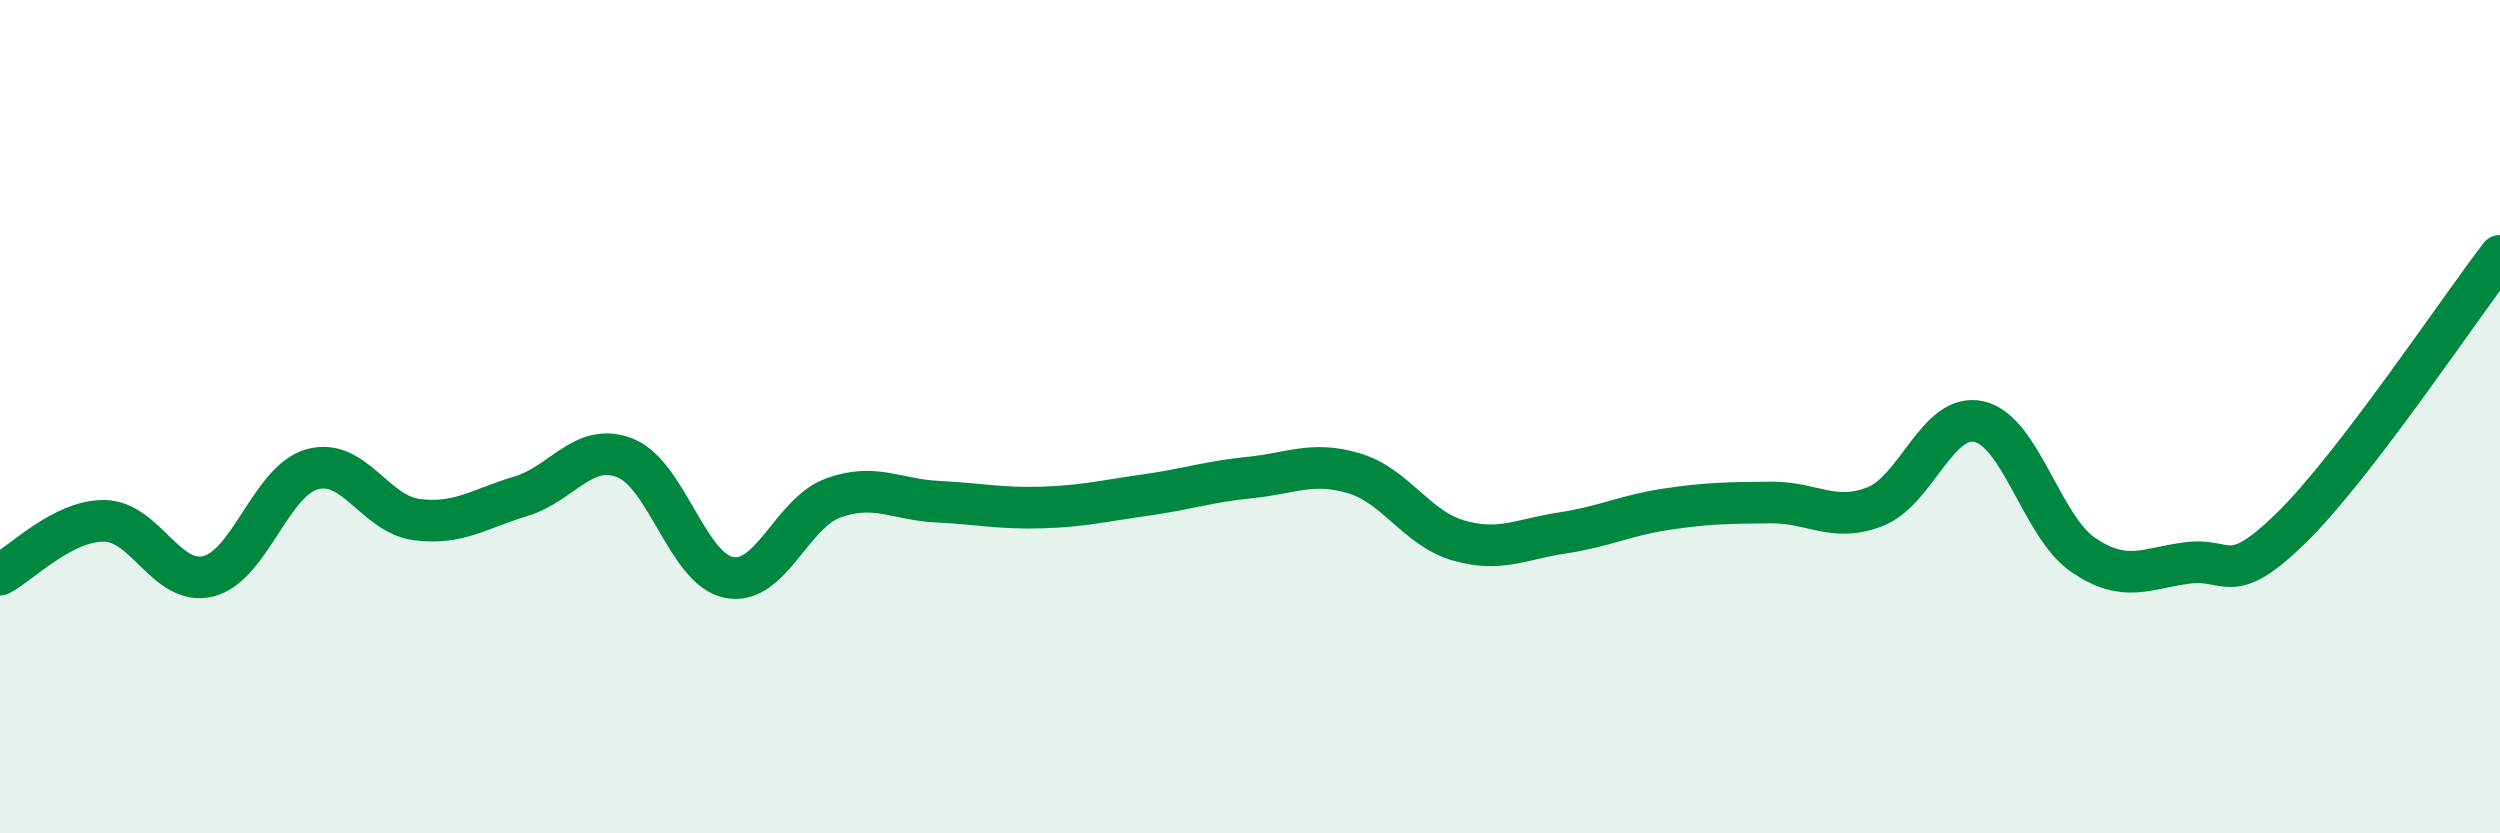 
    <svg width="60" height="20" viewBox="0 0 60 20" xmlns="http://www.w3.org/2000/svg">
      <path
        d="M 0,13.79 C 0.5,13.53 1.5,12.49 2.5,12.5 C 3.5,12.51 4,14.08 5,13.83 C 6,13.58 6.5,11.53 7.5,11.26 C 8.5,10.99 9,12.34 10,12.47 C 11,12.6 11.5,12.21 12.5,11.91 C 13.5,11.61 14,10.6 15,10.99 C 16,11.38 16.5,13.67 17.5,13.86 C 18.5,14.05 19,12.31 20,11.95 C 21,11.59 21.5,11.99 22.5,12.04 C 23.5,12.09 24,12.21 25,12.18 C 26,12.15 26.5,12.02 27.5,11.88 C 28.5,11.74 29,11.56 30,11.46 C 31,11.36 31.5,11.06 32.5,11.36 C 33.5,11.66 34,12.68 35,12.97 C 36,13.26 36.5,12.94 37.5,12.79 C 38.5,12.64 39,12.37 40,12.22 C 41,12.07 41.5,12.07 42.5,12.06 C 43.5,12.05 44,12.55 45,12.16 C 46,11.77 46.5,9.89 47.5,10.12 C 48.5,10.35 49,12.64 50,13.32 C 51,14 51.5,13.64 52.5,13.51 C 53.5,13.38 53.5,14.13 55,12.66 C 56.5,11.19 59,7.44 60,6.14L60 20L0 20Z"
        fill="#008740"
        opacity="0.1"
        stroke-linecap="round"
        stroke-linejoin="round"
      />
      <path
        d="M 0,13.79 C 0.5,13.53 1.5,12.49 2.5,12.5 C 3.5,12.51 4,14.08 5,13.83 C 6,13.58 6.5,11.53 7.5,11.26 C 8.5,10.99 9,12.34 10,12.47 C 11,12.6 11.5,12.21 12.5,11.91 C 13.5,11.61 14,10.6 15,10.99 C 16,11.38 16.5,13.67 17.5,13.86 C 18.5,14.05 19,12.31 20,11.95 C 21,11.59 21.5,11.99 22.5,12.04 C 23.5,12.09 24,12.21 25,12.18 C 26,12.15 26.5,12.02 27.5,11.88 C 28.5,11.74 29,11.56 30,11.46 C 31,11.36 31.5,11.06 32.5,11.36 C 33.5,11.66 34,12.68 35,12.97 C 36,13.26 36.5,12.94 37.5,12.79 C 38.5,12.64 39,12.37 40,12.22 C 41,12.07 41.5,12.07 42.5,12.06 C 43.5,12.05 44,12.55 45,12.16 C 46,11.77 46.5,9.89 47.5,10.12 C 48.5,10.35 49,12.64 50,13.32 C 51,14 51.5,13.64 52.5,13.51 C 53.5,13.38 53.5,14.13 55,12.66 C 56.5,11.19 59,7.44 60,6.14"
        stroke="#008740"
        stroke-width="1"
        fill="none"
        stroke-linecap="round"
        stroke-linejoin="round"
      />
    </svg>
  
